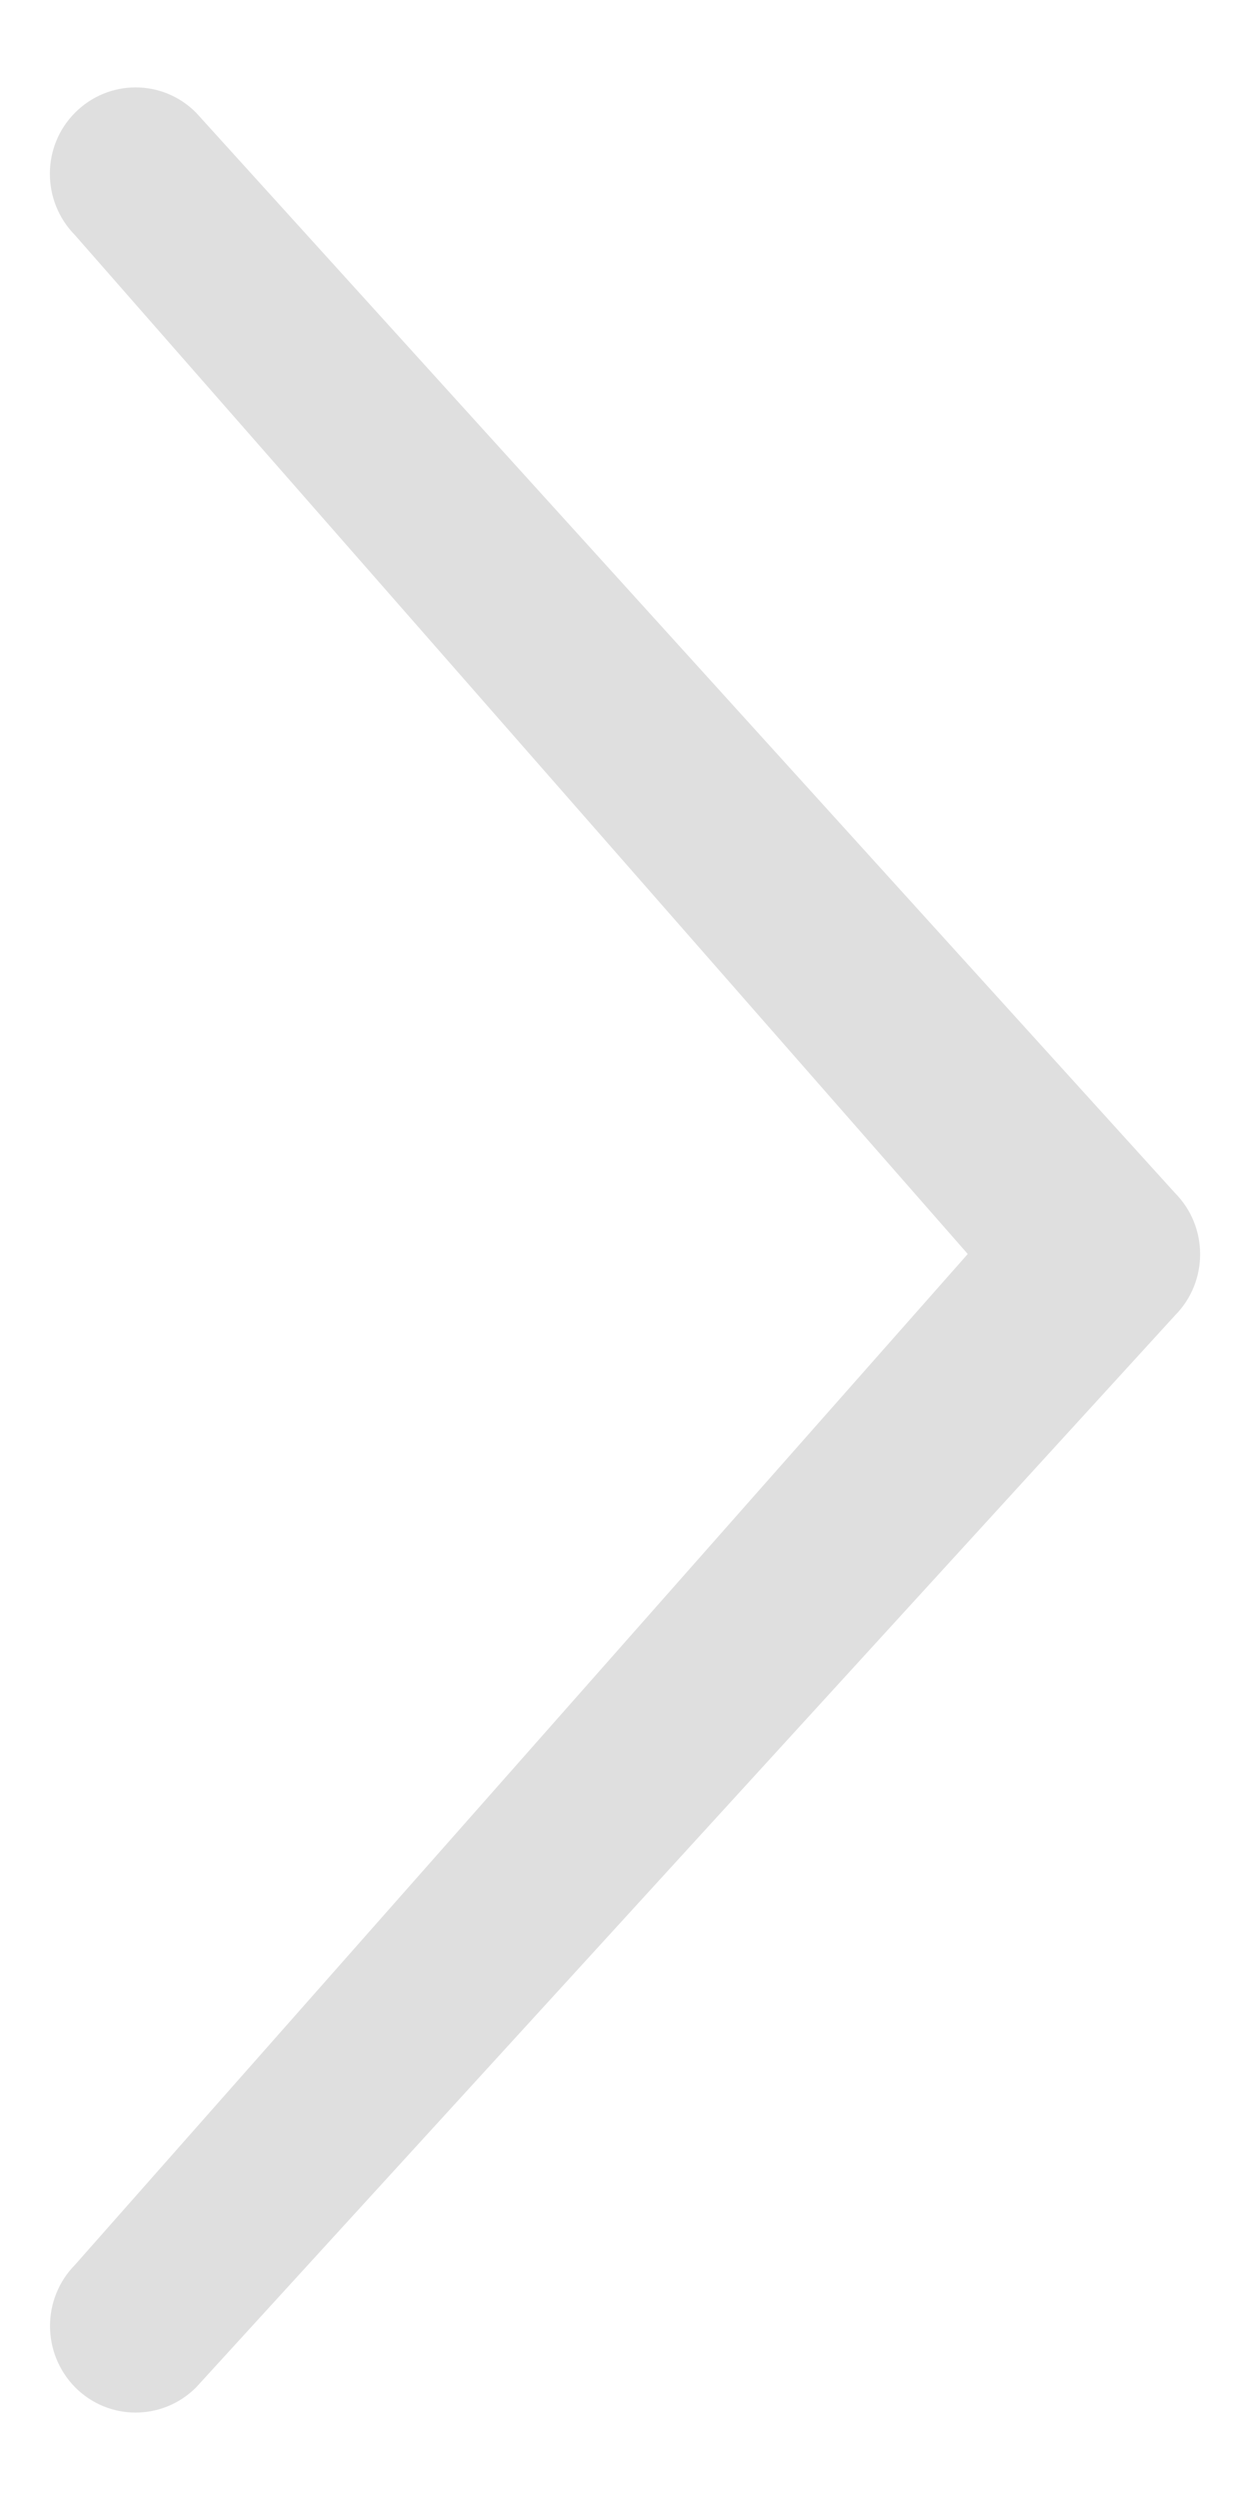 <?xml version="1.0" encoding="utf-8"?>
<!-- Generator: Adobe Illustrator 16.0.3, SVG Export Plug-In . SVG Version: 6.00 Build 0)  -->
<!DOCTYPE svg PUBLIC "-//W3C//DTD SVG 1.1//EN" "http://www.w3.org/Graphics/SVG/1.1/DTD/svg11.dtd">
<svg version="1.1" id="Ebene_1" xmlns="http://www.w3.org/2000/svg" xmlns:xlink="http://www.w3.org/1999/xlink" x="0px" y="0px"
	 width="15px" height="30px" viewBox="0 0 15 30" enable-background="new 0 0 15 30" xml:space="preserve">
<path fill="#DFDFDF" d="M0.9,2.822c-0.402-0.408-0.402-1.066,0-1.469c0.402-0.405,1.052-0.406,1.454,0L14.1,14.316
	c0.402,0.406,0.402,1.063,0,1.469L2.355,28.647c-0.403,0.405-1.053,0.405-1.454,0c-0.401-0.408-0.401-1.063,0-1.47l10.712-12.129
	L0.9,2.822z"/>
</svg>
